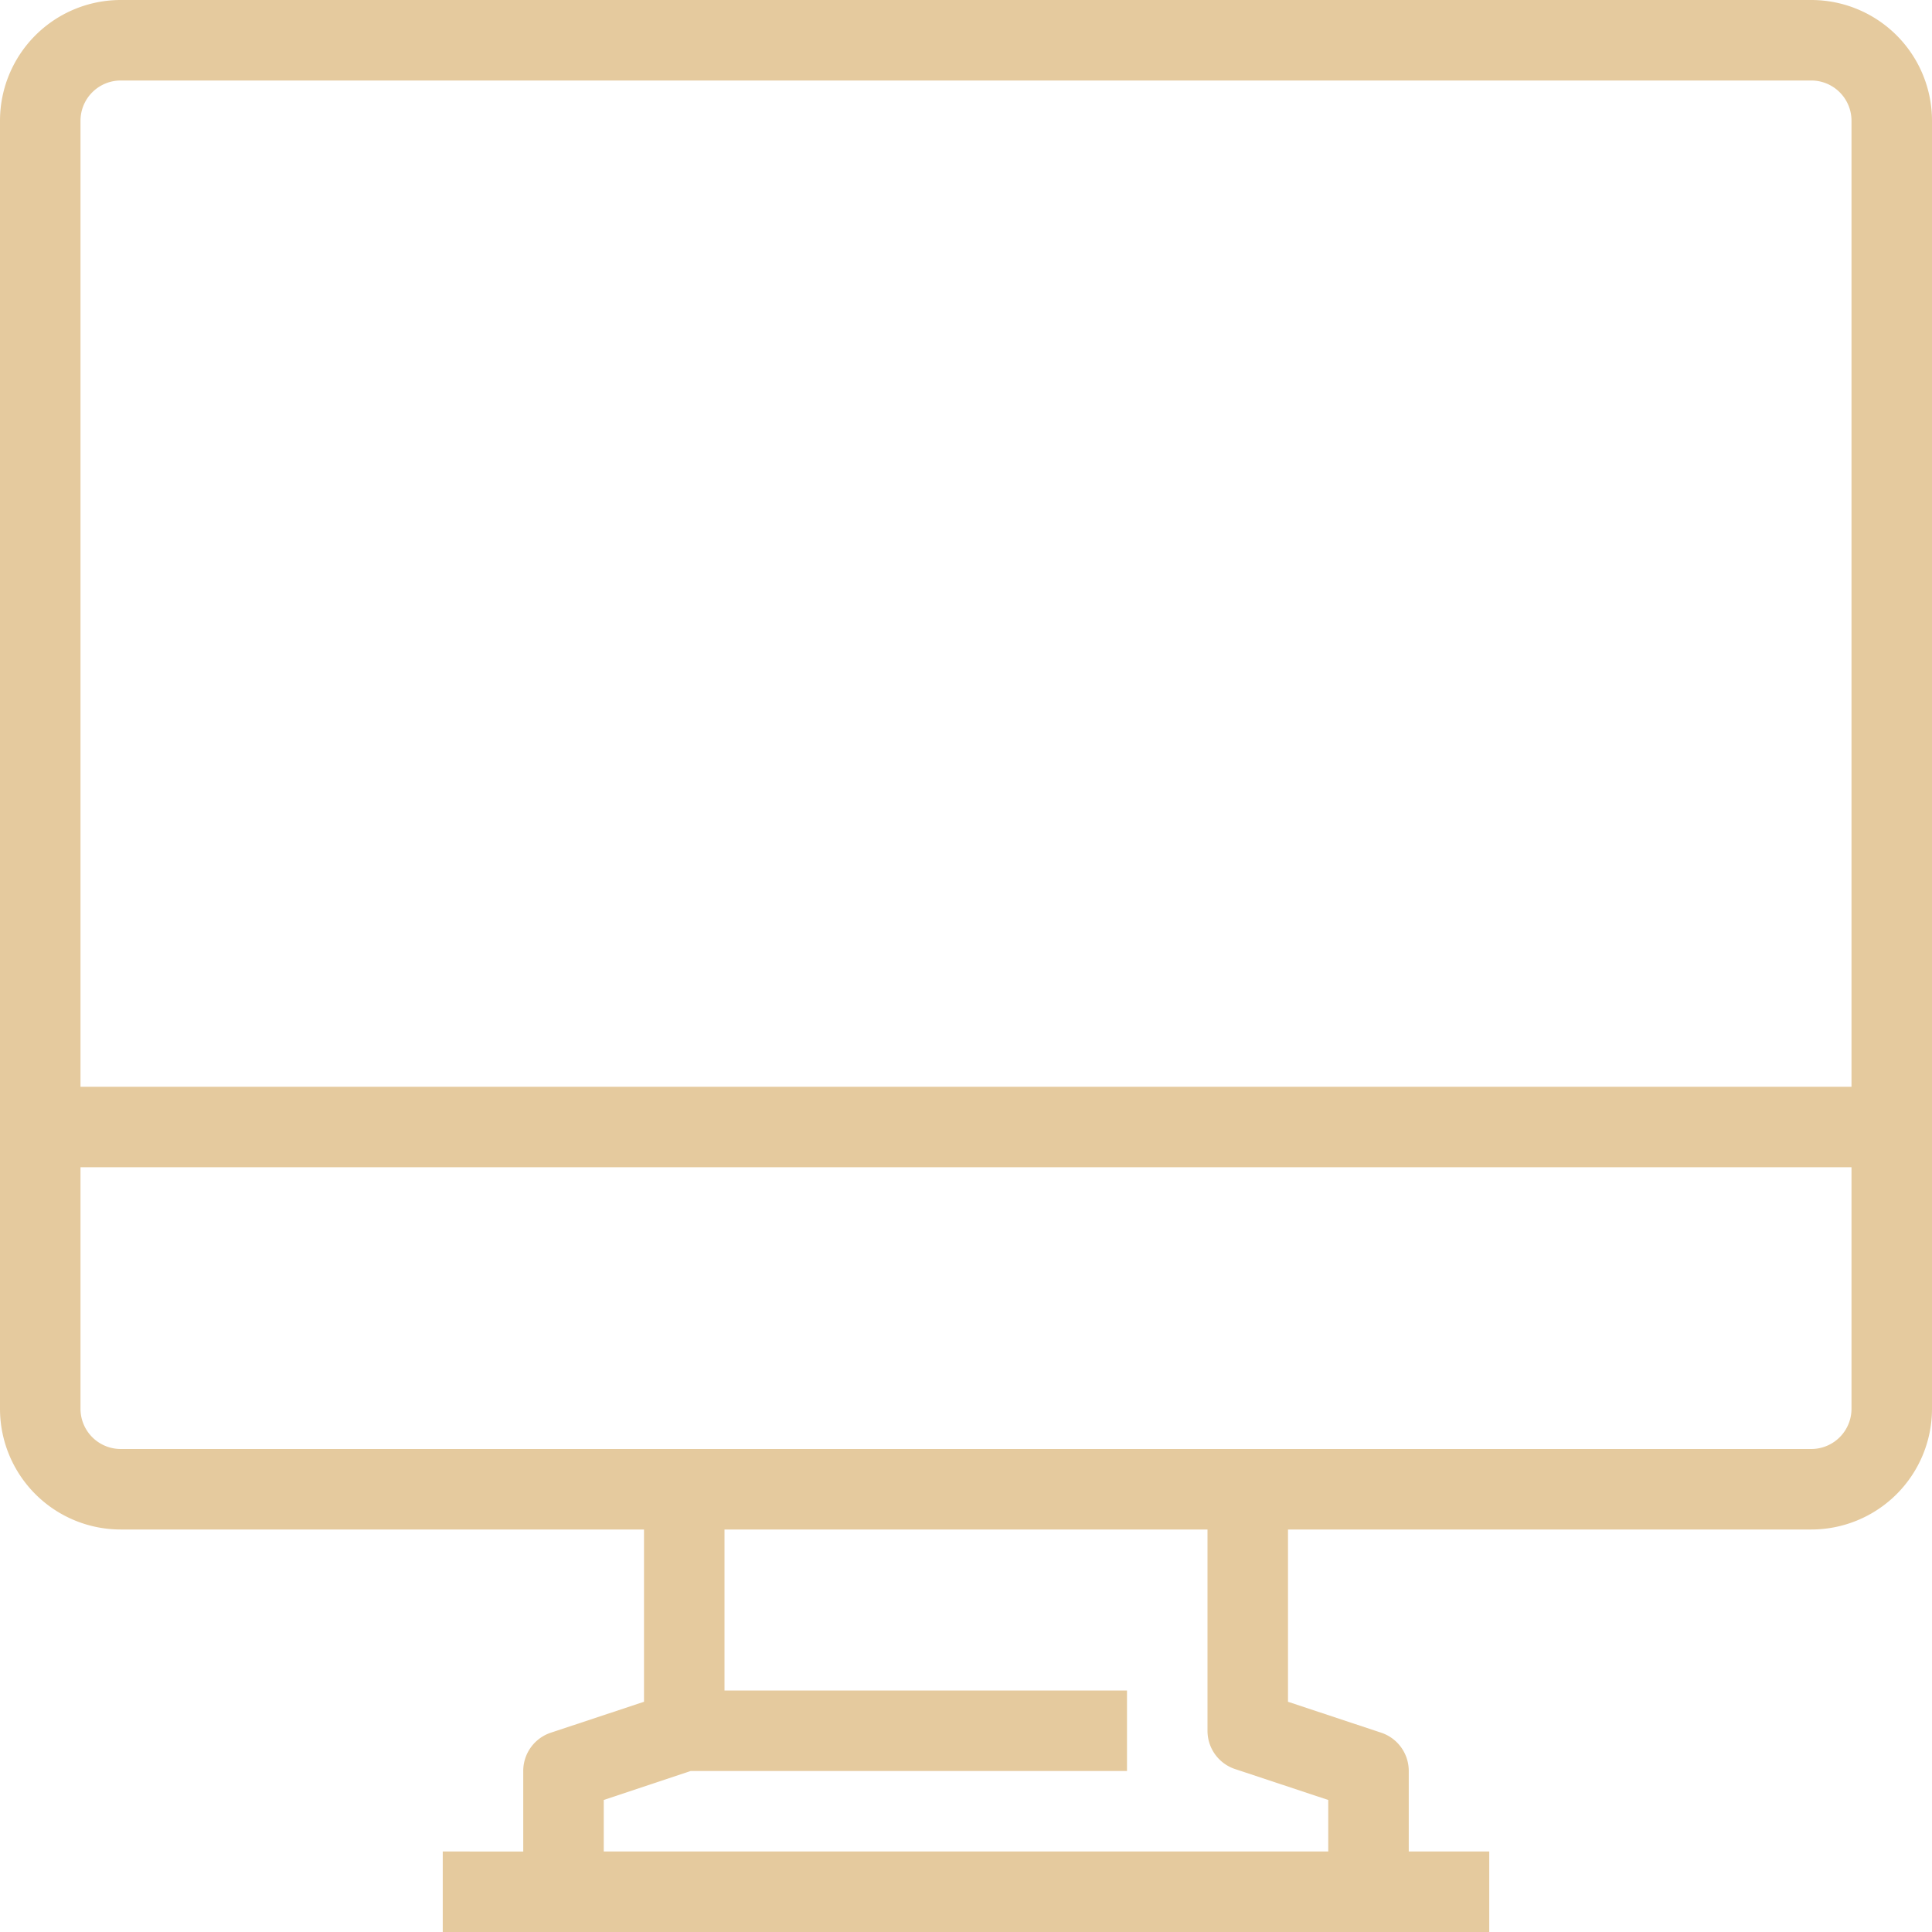 <svg viewBox="0 0 48 48" xmlns="http://www.w3.org/2000/svg"><title></title><g data-name="30-Report" id="_30-Report"><path d="M45,0H3A3,3,0,0,0,0,3V35a3,3,0,0,0,3,3H16v4.28l-2.32.77A1,1,0,0,0,13,44v2H11v2H37V46H35V44a1,1,0,0,0-.68-.95L32,42.28V38H45a3,3,0,0,0,3-3V3A3,3,0,0,0,45,0ZM33,44.72V46H15V44.72L17.16,44H28V42H18V38H30v5a1,1,0,0,0,.68.95ZM46,35a1,1,0,0,1-1,1H3a1,1,0,0,1-1-1V29H46Zm0-8H2V3A1,1,0,0,1,3,2H45a1,1,0,0,1,1,1Z" fill="#e5ca9e" opacity="1" original-fill="#000000"></path></g></svg>
